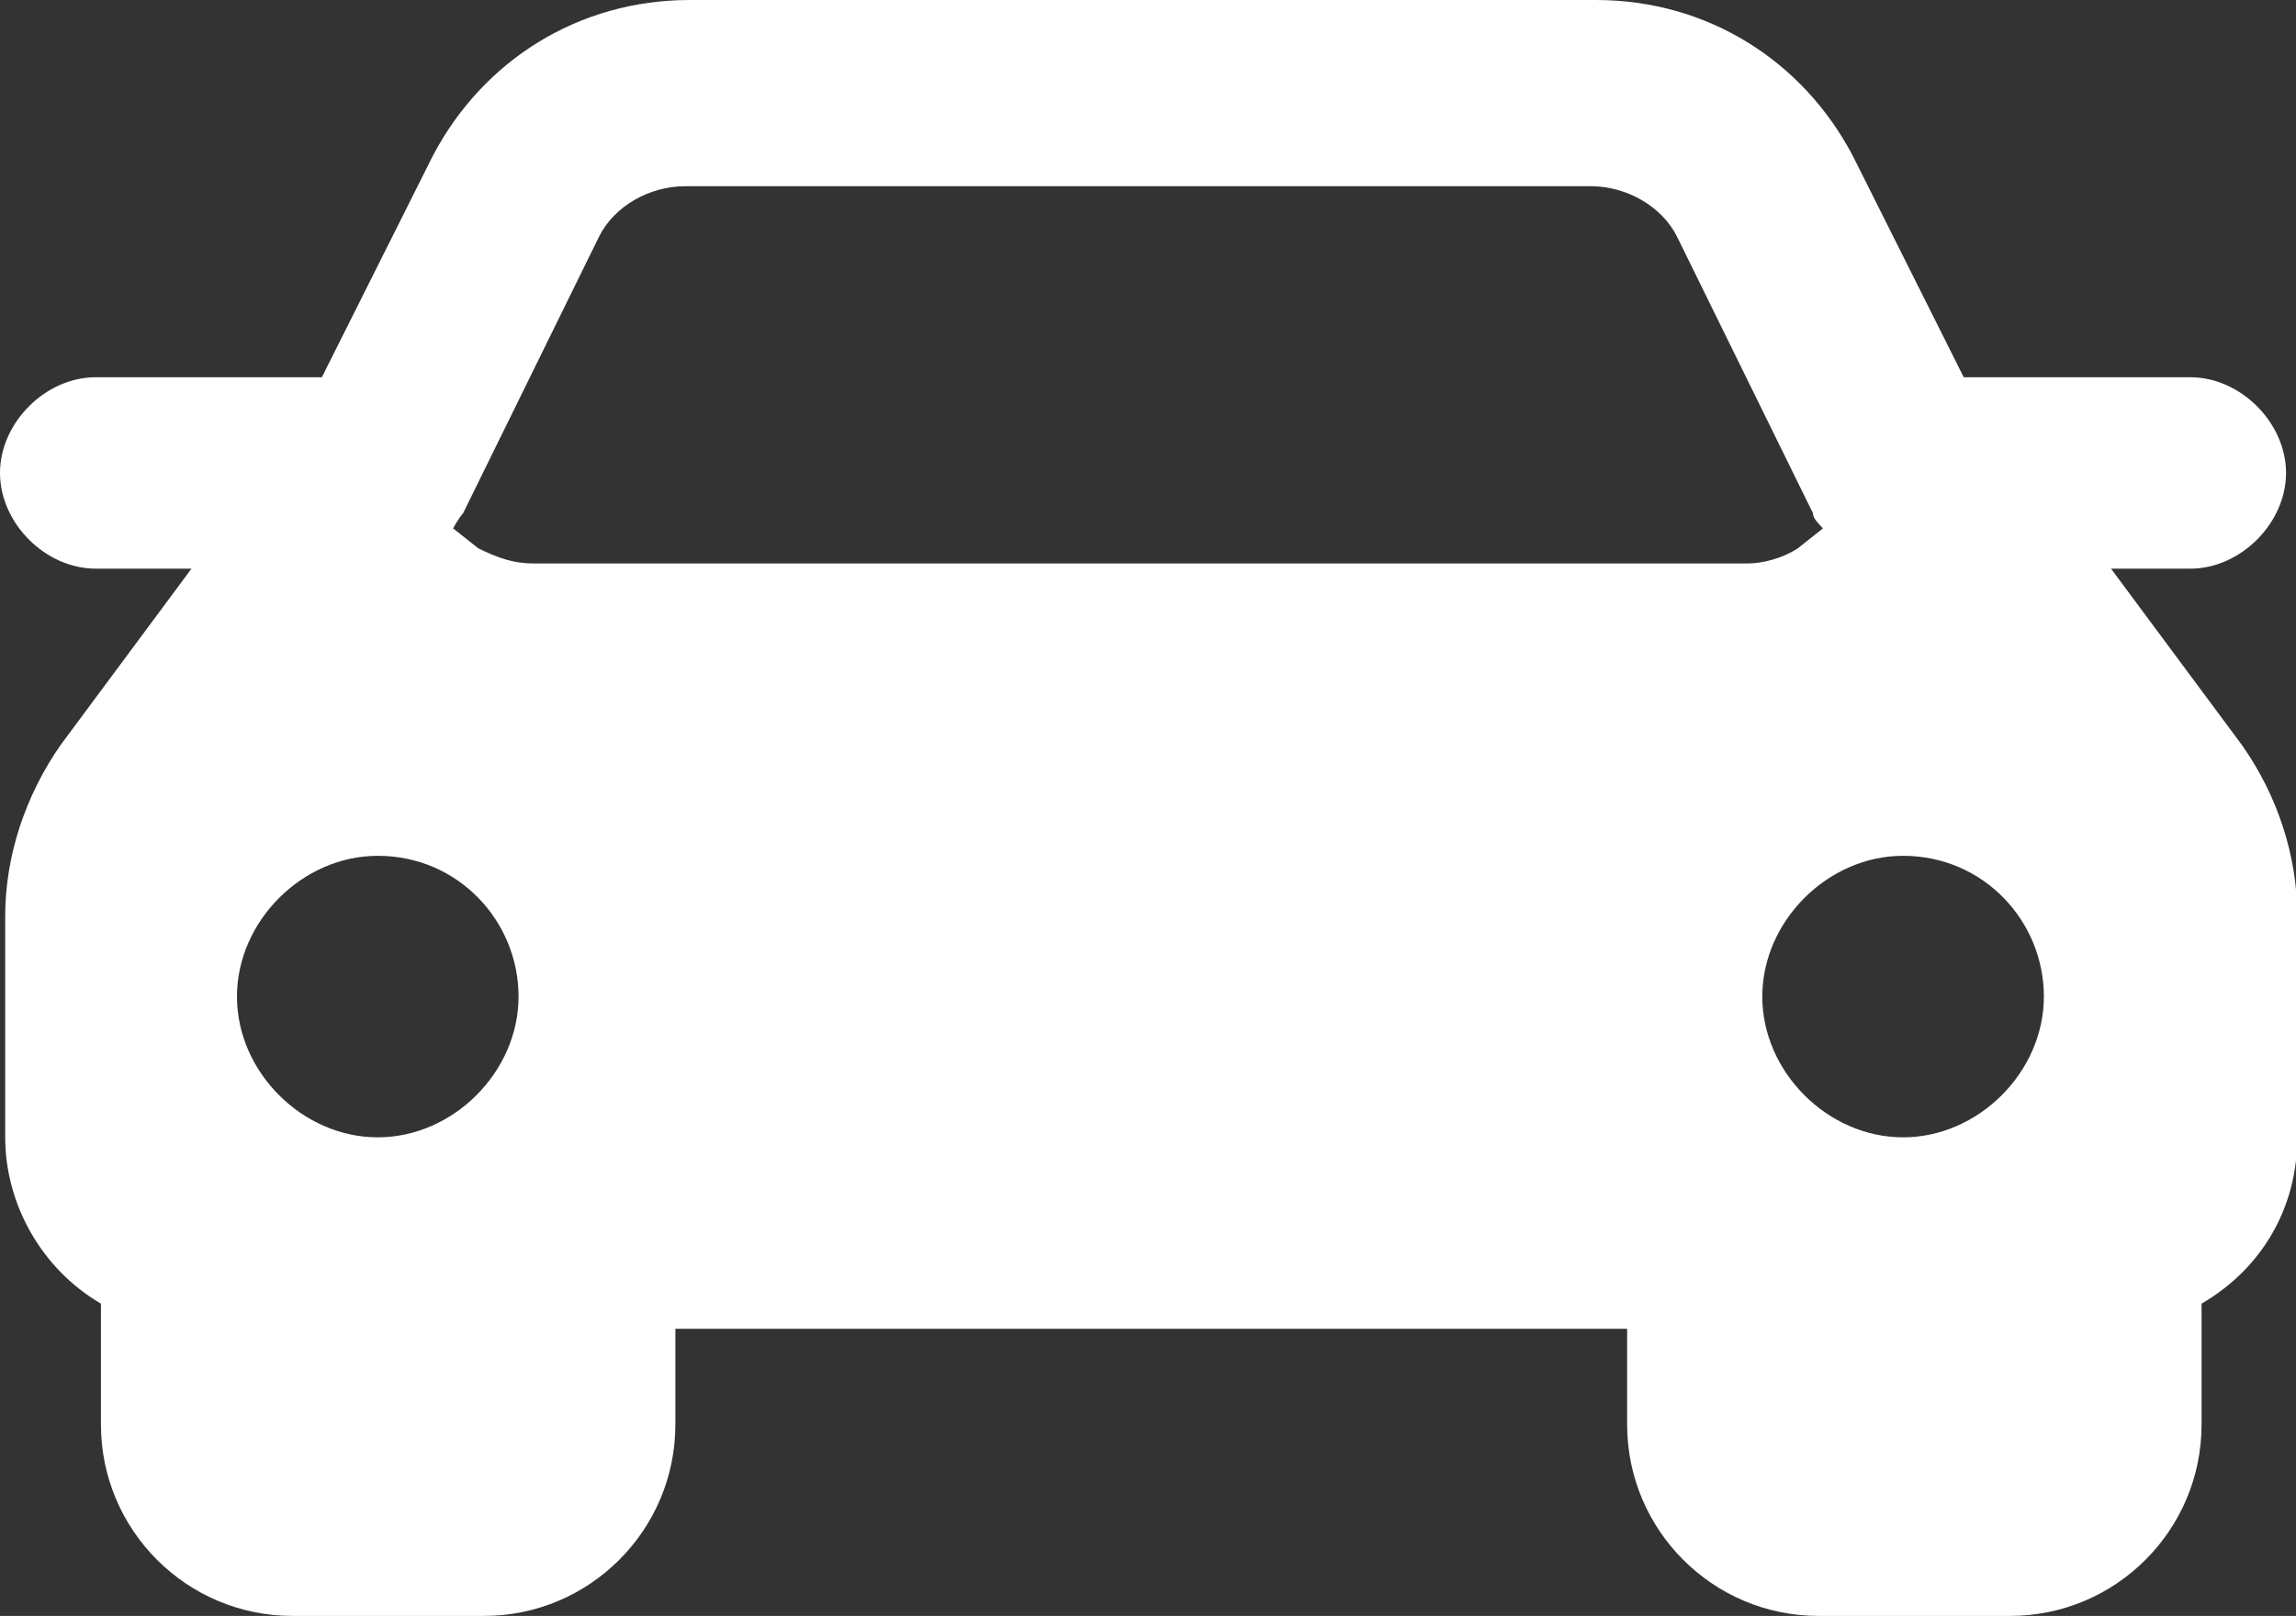 <svg xmlns="http://www.w3.org/2000/svg" id="Livello_1" data-name="Livello 1" viewBox="0 0 53 37.31"><rect x="0" y="0" width="53" height="37.31" fill="#333333" stroke="none"/><defs><style> .cls-1 { fill: #fff; } </style></defs><path class="cls-1" d="M48.35,13.13h2.21c1.16,0,2.21-1.05,2.21-2.21s-1.05-2.21-2.21-2.21h-5.23l-2.56-5.11c-1.16-2.21-3.37-3.6-5.93-3.6H15.92c-2.56,0-4.77,1.39-5.93,3.6l-2.56,5.11H2.21c-1.16,0-2.21,1.05-2.21,2.21s1.05,2.21,2.21,2.21h2.21l-3.02,4.07c-.81,1.16-1.28,2.56-1.28,3.95v5.11c0,1.51.81,3.02,2.21,3.84v2.79c0,2.44,1.98,4.42,4.42,4.42h4.42c2.44,0,4.42-1.98,4.42-4.42v-2.21h21.97v2.21c0,2.44,1.98,4.42,4.42,4.42h4.42c2.44,0,4.42-1.98,4.42-4.42v-2.79c1.39-.81,2.21-2.21,2.21-3.84v-5.11c0-1.39-.46-2.79-1.28-3.95l-3.02-4.07h-.35ZM43.93,19.76c1.86,0,3.25,1.51,3.25,3.25s-1.51,3.25-3.25,3.25-3.25-1.51-3.25-3.25,1.51-3.25,3.25-3.25ZM10.46,12.2s.12-.23.23-.35l3.14-6.39c.35-.7,1.16-1.16,1.98-1.16h20.92c.81,0,1.63.46,1.98,1.16l3.14,6.39c0,.12.12.23.23.35h0l-.58.46c-.35.23-.81.35-1.16.35H12.32c-.46,0-.81-.12-1.28-.35l-.58-.46h0ZM8.72,19.76c1.86,0,3.25,1.51,3.25,3.25s-1.51,3.25-3.25,3.25-3.25-1.51-3.25-3.25,1.51-3.25,3.25-3.25Z"></path></svg>